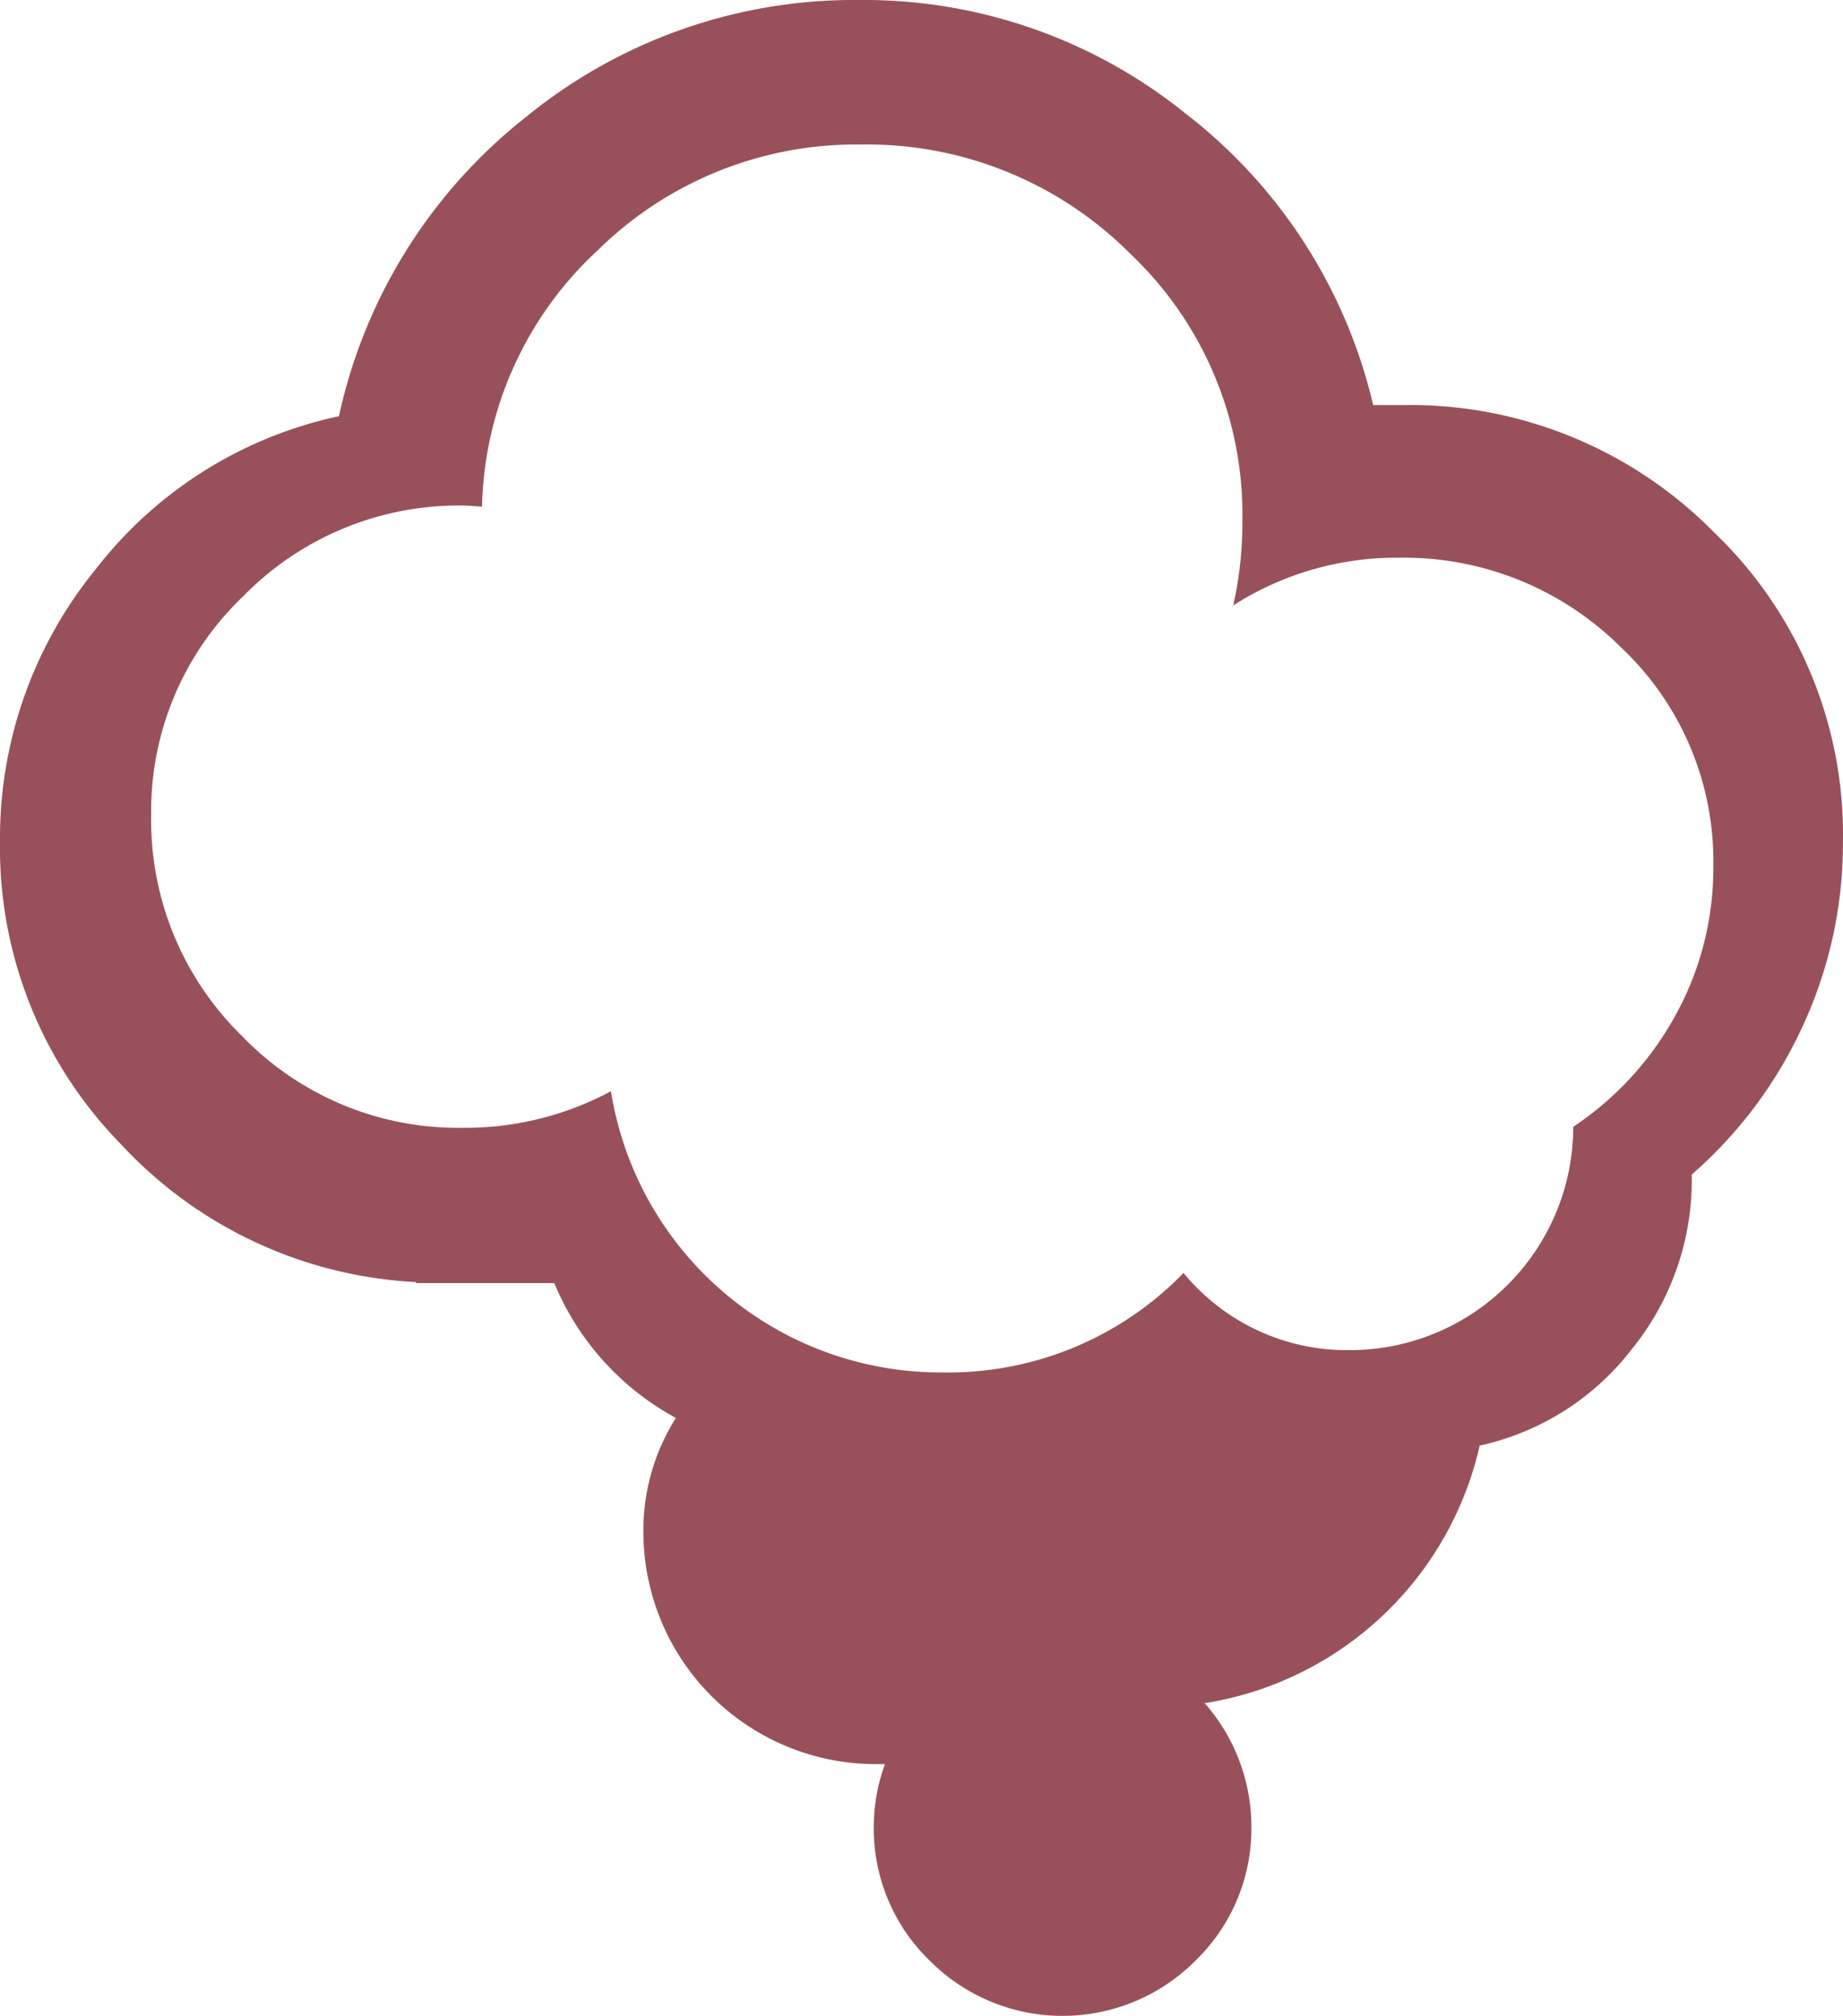 <svg xmlns="http://www.w3.org/2000/svg" width="32.918" height="36" viewBox="0 0 32.918 36">
  <path id="smoke" d="M0,15.027A7.6,7.6,0,0,1,1.713,10.16,7.47,7.47,0,0,1,6.054,7.432,9.312,9.312,0,0,1,9.4,2.085,9.264,9.264,0,0,1,15.353,0,9.15,9.15,0,0,1,21.19,2.039a9.221,9.221,0,0,1,3.336,5.194h.526a7.627,7.627,0,0,1,5.565,2.275,7.467,7.467,0,0,1,2.3,5.519,7.752,7.752,0,0,1-.716,3.29,7.851,7.851,0,0,1-1.984,2.656v.054A4.791,4.791,0,0,1,29.139,24.1a4.685,4.685,0,0,1-2.71,1.713,6,6,0,0,1-4.912,4.6,3.342,3.342,0,0,1,.834,2.193A3.278,3.278,0,0,1,21.363,35a3.349,3.349,0,0,1-4.768,0,3.278,3.278,0,0,1-.988-2.393,3.2,3.2,0,0,1,.2-1.106h-.2a4.149,4.149,0,0,1-4.115-4.115,3.749,3.749,0,0,1,.58-2.066A4.856,4.856,0,0,1,9.9,22.912H7.432v-.018a7.721,7.721,0,0,1-5.275-2.465A7.564,7.564,0,0,1,0,15.027Zm2.7-.471a5.384,5.384,0,0,0,1.631,3.952,5.356,5.356,0,0,0,3.934,1.631,5.5,5.5,0,0,0,2.647-.653,5.964,5.964,0,0,0,5.927,5.021,5.852,5.852,0,0,0,4.3-1.776,3.779,3.779,0,0,0,2.973,1.378A3.991,3.991,0,0,0,28.1,20.121a5.652,5.652,0,0,0,1.831-2,5.436,5.436,0,0,0,.671-2.656,5.242,5.242,0,0,0-1.65-3.906,5.491,5.491,0,0,0-3.97-1.6,5.4,5.4,0,0,0-2.955.852,6.77,6.77,0,0,0,.163-1.523,6.406,6.406,0,0,0-1.994-4.749,6.634,6.634,0,0,0-4.821-1.958,6.57,6.57,0,0,0-4.695,1.885A6.417,6.417,0,0,0,8.61,9.045q-.054,0-.163-.009t-.181-.009a5.384,5.384,0,0,0-3.924,1.622A5.3,5.3,0,0,0,2.7,14.556Z" fill="#98515a"/>
</svg>
